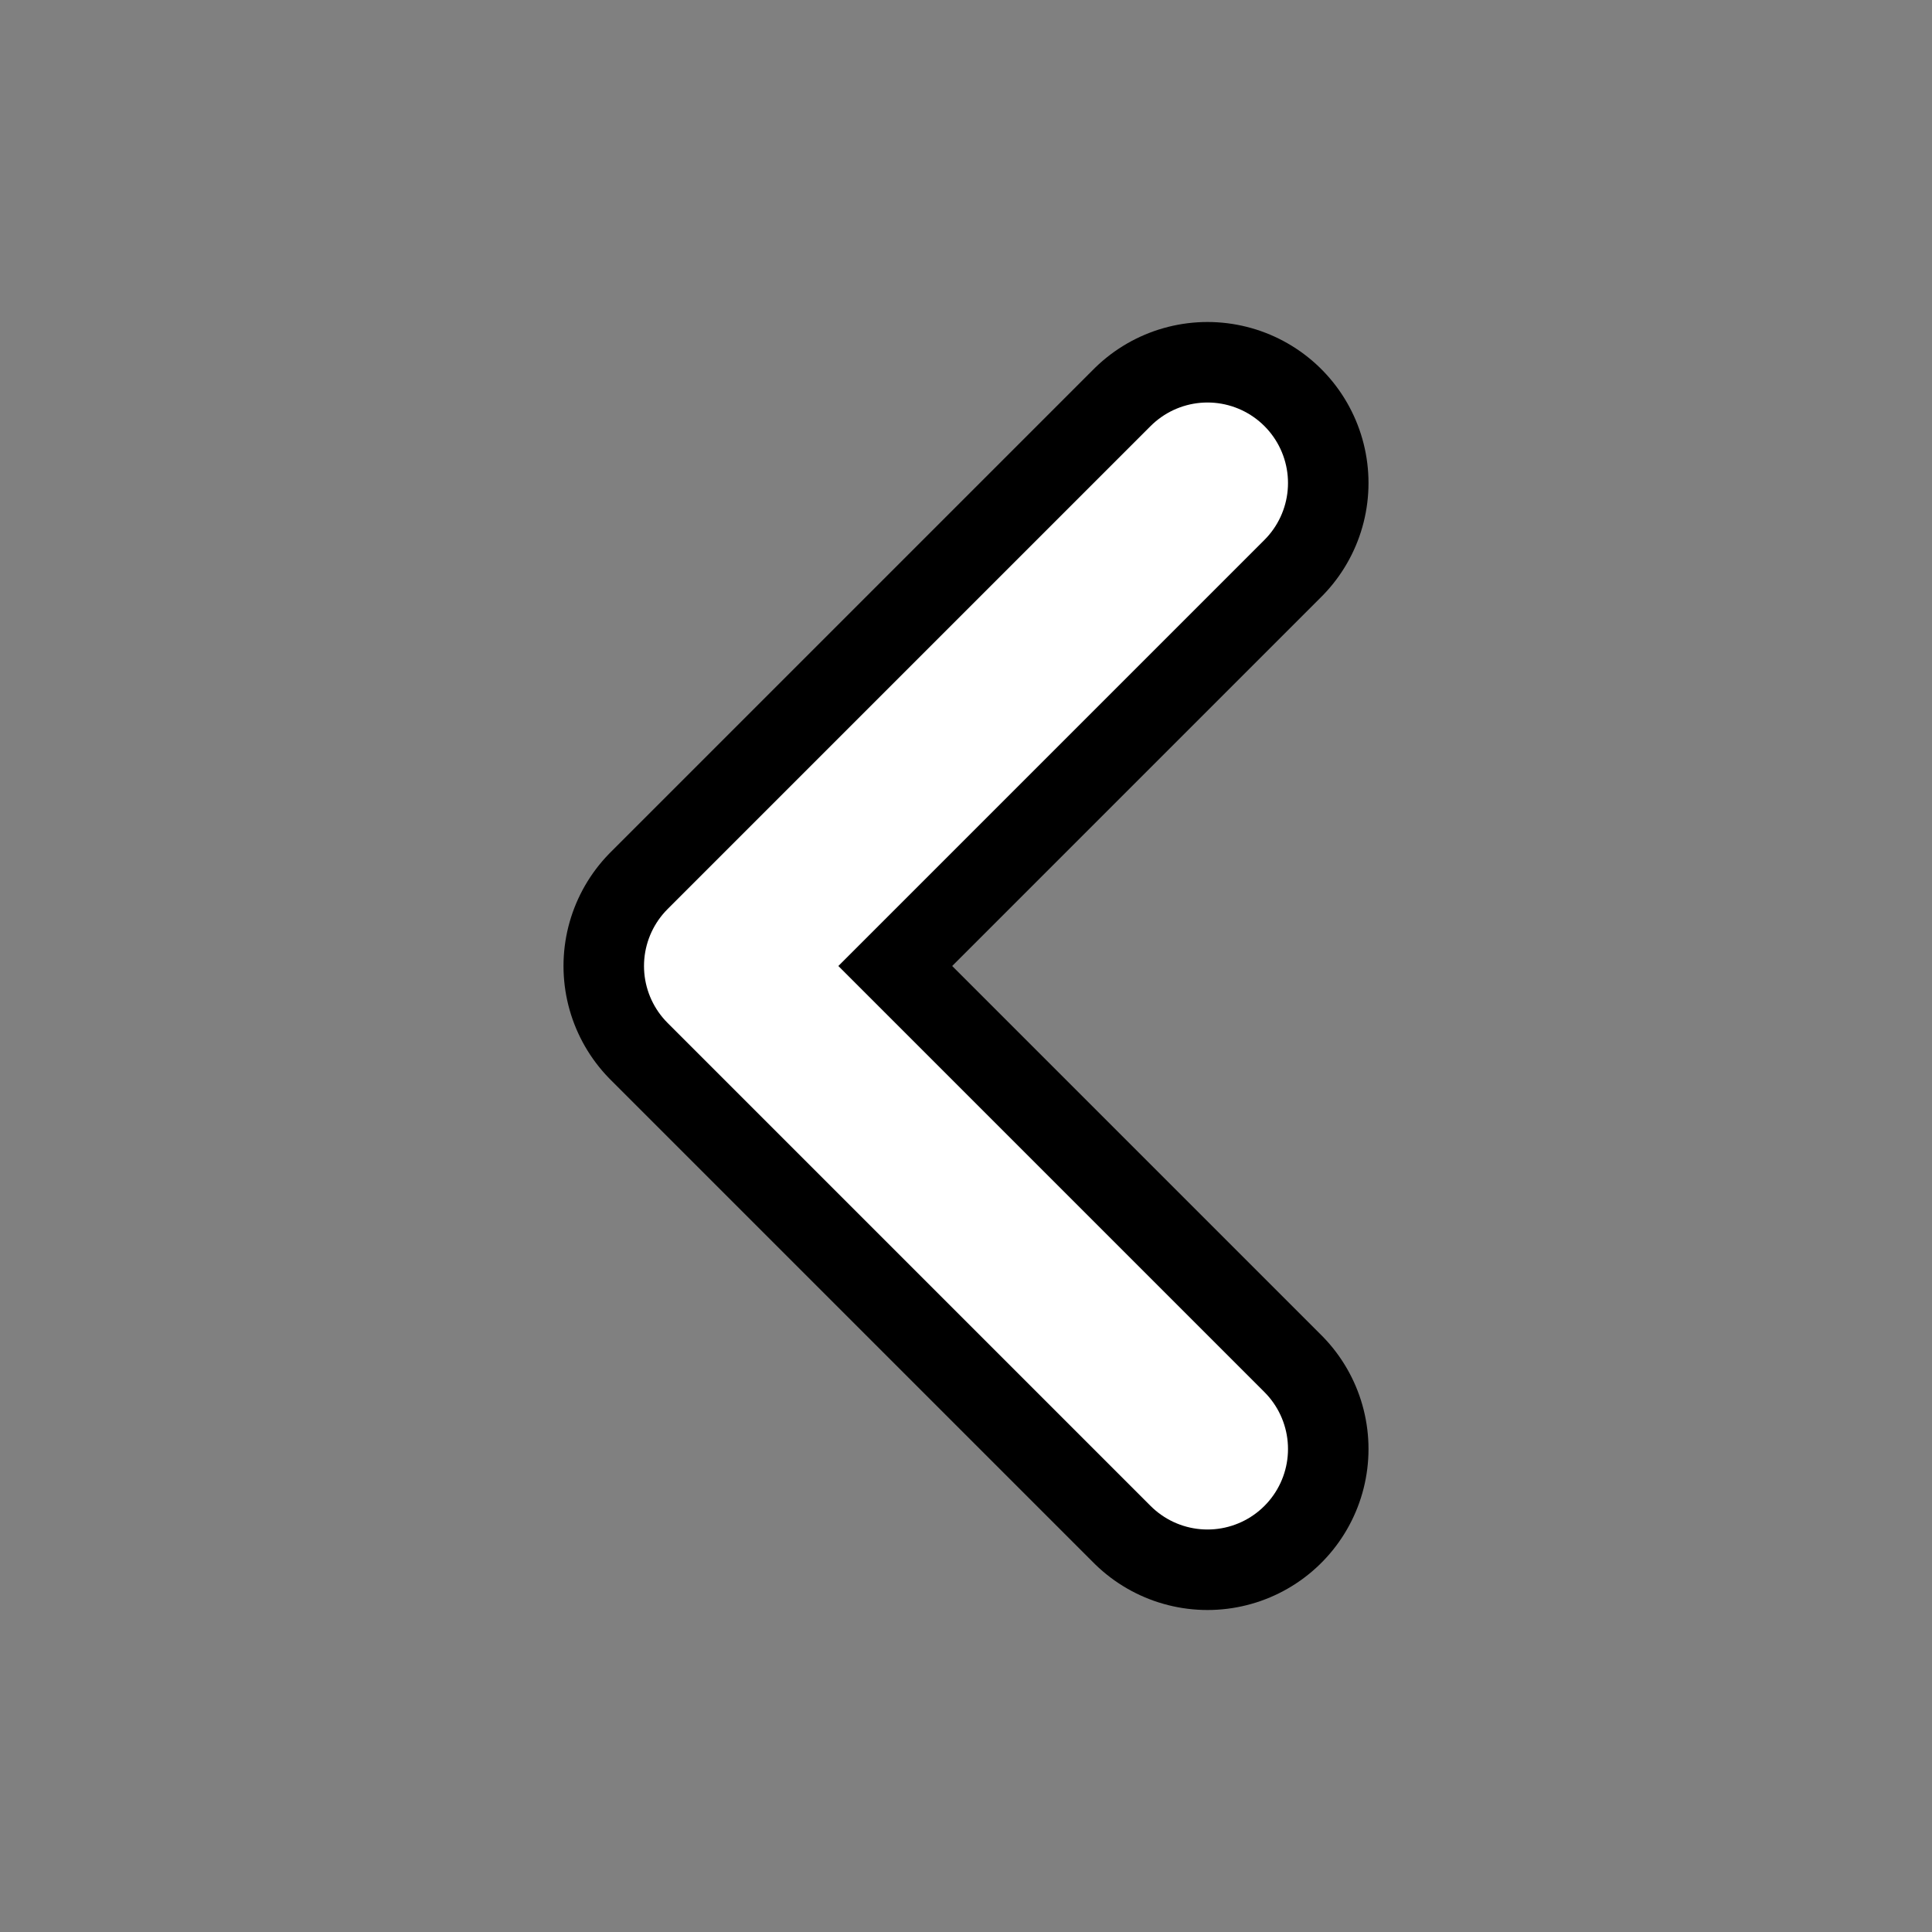 <svg xmlns="http://www.w3.org/2000/svg" viewBox="0 0 24 24" fill="none">
  <rect x="0" y="0" width="24" height="24" fill="#808080" stroke="none"/>
  <!-- Black outline -->
  <polyline points="15 18 9 12 15 6" stroke="#000" stroke-width="4" stroke-linecap="round" stroke-linejoin="round"/>
  <!-- White arrow -->
  <polyline points="15 18 9 12 15 6" stroke="#fff" stroke-width="2" stroke-linecap="round" stroke-linejoin="round"/>
</svg>
